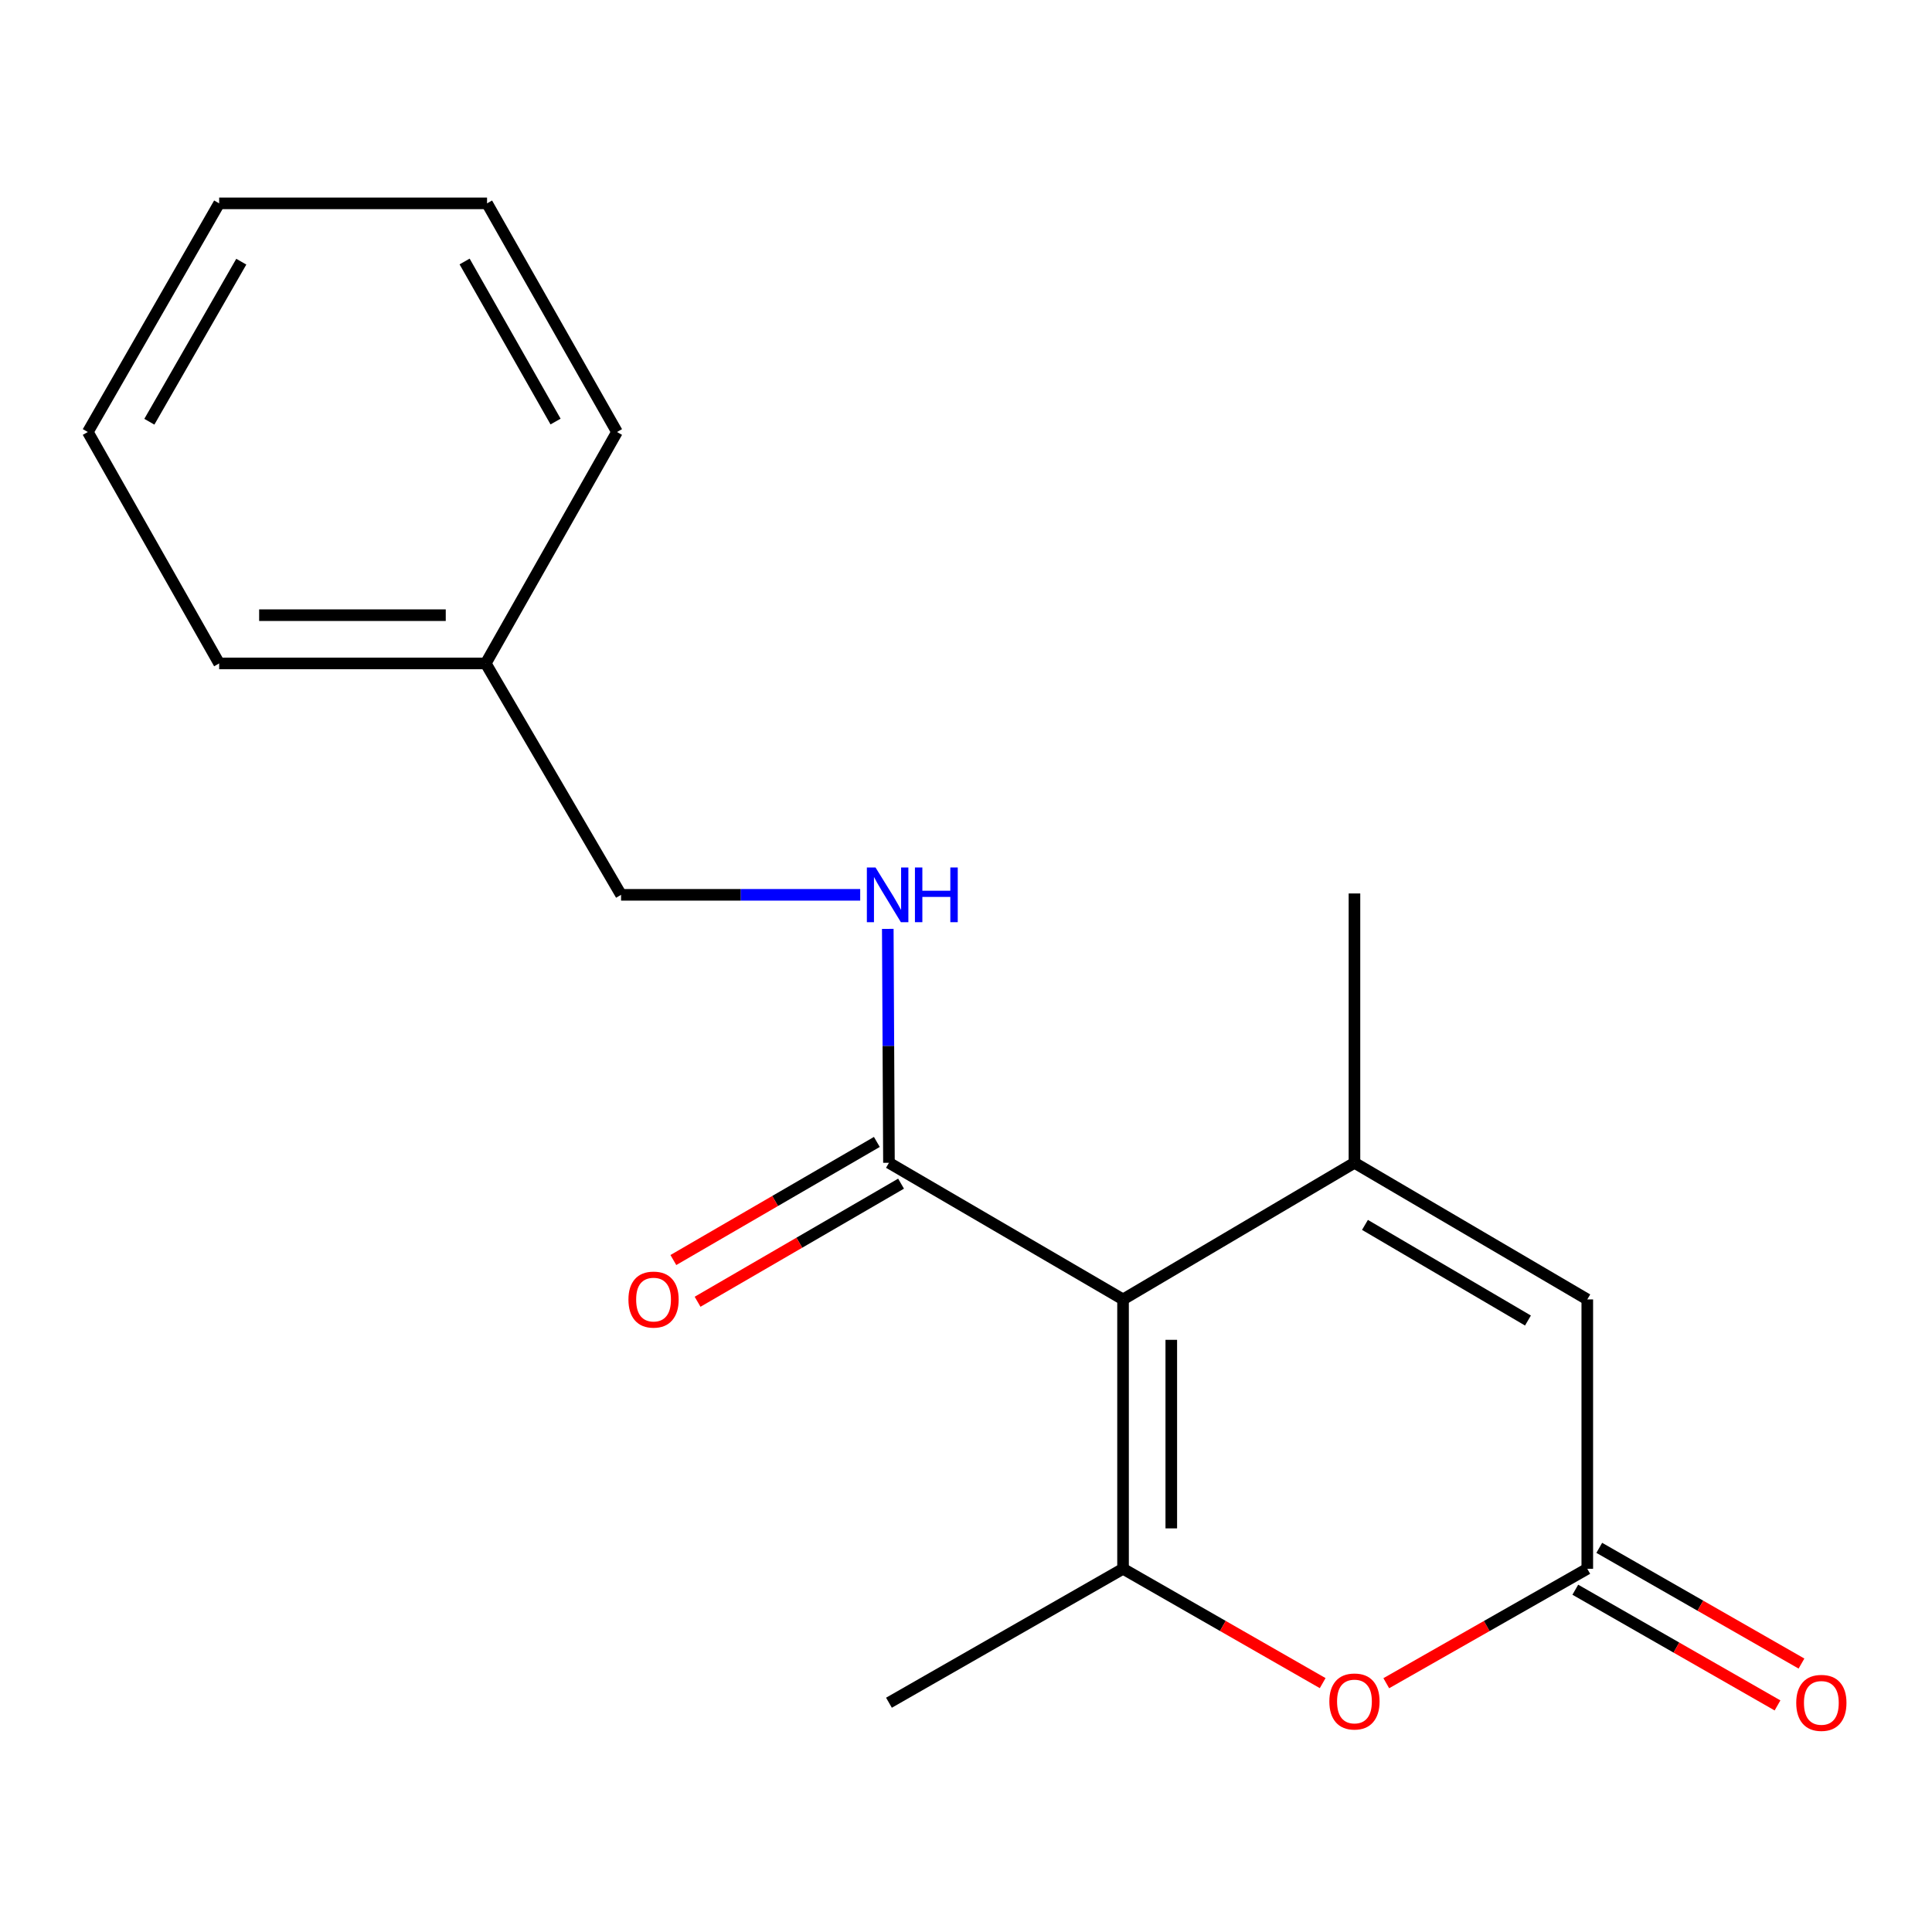 <?xml version='1.0' encoding='iso-8859-1'?>
<svg version='1.1' baseProfile='full'
              xmlns='http://www.w3.org/2000/svg'
                      xmlns:rdkit='http://www.rdkit.org/xml'
                      xmlns:xlink='http://www.w3.org/1999/xlink'
                  xml:space='preserve'
width='1000px' height='1000px' viewBox='0 0 1000 1000'>
<!-- END OF HEADER -->
<rect style='opacity:1.0;fill:#FFFFFF;stroke:none' width='1000' height='1000' x='0' y='0'> </rect>
<path class='bond-0' d='M 581.286,672.578 L 581.286,811.998' style='fill:none;fill-rule:evenodd;stroke:#000000;stroke-width:6px;stroke-linecap:butt;stroke-linejoin:miter;stroke-opacity:1' />
<path class='bond-0' d='M 606.255,693.491 L 606.255,791.085' style='fill:none;fill-rule:evenodd;stroke:#000000;stroke-width:6px;stroke-linecap:butt;stroke-linejoin:miter;stroke-opacity:1' />
<path class='bond-1' d='M 581.286,672.578 L 701.065,601.862' style='fill:none;fill-rule:evenodd;stroke:#000000;stroke-width:6px;stroke-linecap:butt;stroke-linejoin:miter;stroke-opacity:1' />
<path class='bond-3' d='M 581.286,672.578 L 460.121,601.862' style='fill:none;fill-rule:evenodd;stroke:#000000;stroke-width:6px;stroke-linecap:butt;stroke-linejoin:miter;stroke-opacity:1' />
<path class='bond-2' d='M 581.286,811.998 L 632.95,841.59' style='fill:none;fill-rule:evenodd;stroke:#000000;stroke-width:6px;stroke-linecap:butt;stroke-linejoin:miter;stroke-opacity:1' />
<path class='bond-2' d='M 632.95,841.59 L 684.614,871.182' style='fill:none;fill-rule:evenodd;stroke:#FF0000;stroke-width:6px;stroke-linecap:butt;stroke-linejoin:miter;stroke-opacity:1' />
<path class='bond-10' d='M 581.286,811.998 L 460.121,881.326' style='fill:none;fill-rule:evenodd;stroke:#000000;stroke-width:6px;stroke-linecap:butt;stroke-linejoin:miter;stroke-opacity:1' />
<path class='bond-5' d='M 701.065,601.862 L 821.578,672.578' style='fill:none;fill-rule:evenodd;stroke:#000000;stroke-width:6px;stroke-linecap:butt;stroke-linejoin:miter;stroke-opacity:1' />
<path class='bond-5' d='M 706.505,634.004 L 790.865,683.505' style='fill:none;fill-rule:evenodd;stroke:#000000;stroke-width:6px;stroke-linecap:butt;stroke-linejoin:miter;stroke-opacity:1' />
<path class='bond-11' d='M 701.065,601.862 L 701.065,462.456' style='fill:none;fill-rule:evenodd;stroke:#000000;stroke-width:6px;stroke-linecap:butt;stroke-linejoin:miter;stroke-opacity:1' />
<path class='bond-18' d='M 717.531,871.23 L 769.555,841.614' style='fill:none;fill-rule:evenodd;stroke:#FF0000;stroke-width:6px;stroke-linecap:butt;stroke-linejoin:miter;stroke-opacity:1' />
<path class='bond-18' d='M 769.555,841.614 L 821.578,811.998' style='fill:none;fill-rule:evenodd;stroke:#000000;stroke-width:6px;stroke-linecap:butt;stroke-linejoin:miter;stroke-opacity:1' />
<path class='bond-6' d='M 460.121,601.862 L 459.819,541.327' style='fill:none;fill-rule:evenodd;stroke:#000000;stroke-width:6px;stroke-linecap:butt;stroke-linejoin:miter;stroke-opacity:1' />
<path class='bond-6' d='M 459.819,541.327 L 459.516,480.791' style='fill:none;fill-rule:evenodd;stroke:#0000FF;stroke-width:6px;stroke-linecap:butt;stroke-linejoin:miter;stroke-opacity:1' />
<path class='bond-8' d='M 453.855,591.065 L 401.193,621.628' style='fill:none;fill-rule:evenodd;stroke:#000000;stroke-width:6px;stroke-linecap:butt;stroke-linejoin:miter;stroke-opacity:1' />
<path class='bond-8' d='M 401.193,621.628 L 348.532,652.191' style='fill:none;fill-rule:evenodd;stroke:#FF0000;stroke-width:6px;stroke-linecap:butt;stroke-linejoin:miter;stroke-opacity:1' />
<path class='bond-8' d='M 466.388,612.66 L 413.726,643.223' style='fill:none;fill-rule:evenodd;stroke:#000000;stroke-width:6px;stroke-linecap:butt;stroke-linejoin:miter;stroke-opacity:1' />
<path class='bond-8' d='M 413.726,643.223 L 361.065,673.786' style='fill:none;fill-rule:evenodd;stroke:#FF0000;stroke-width:6px;stroke-linecap:butt;stroke-linejoin:miter;stroke-opacity:1' />
<path class='bond-4' d='M 821.578,811.998 L 821.578,672.578' style='fill:none;fill-rule:evenodd;stroke:#000000;stroke-width:6px;stroke-linecap:butt;stroke-linejoin:miter;stroke-opacity:1' />
<path class='bond-7' d='M 815.377,822.833 L 867.708,852.779' style='fill:none;fill-rule:evenodd;stroke:#000000;stroke-width:6px;stroke-linecap:butt;stroke-linejoin:miter;stroke-opacity:1' />
<path class='bond-7' d='M 867.708,852.779 L 920.039,882.725' style='fill:none;fill-rule:evenodd;stroke:#FF0000;stroke-width:6px;stroke-linecap:butt;stroke-linejoin:miter;stroke-opacity:1' />
<path class='bond-7' d='M 827.778,801.162 L 880.109,831.108' style='fill:none;fill-rule:evenodd;stroke:#000000;stroke-width:6px;stroke-linecap:butt;stroke-linejoin:miter;stroke-opacity:1' />
<path class='bond-7' d='M 880.109,831.108 L 932.44,861.054' style='fill:none;fill-rule:evenodd;stroke:#FF0000;stroke-width:6px;stroke-linecap:butt;stroke-linejoin:miter;stroke-opacity:1' />
<path class='bond-9' d='M 445.239,463.164 L 383.351,463.164' style='fill:none;fill-rule:evenodd;stroke:#0000FF;stroke-width:6px;stroke-linecap:butt;stroke-linejoin:miter;stroke-opacity:1' />
<path class='bond-9' d='M 383.351,463.164 L 321.464,463.164' style='fill:none;fill-rule:evenodd;stroke:#000000;stroke-width:6px;stroke-linecap:butt;stroke-linejoin:miter;stroke-opacity:1' />
<path class='bond-12' d='M 321.464,463.164 L 251.415,343.386' style='fill:none;fill-rule:evenodd;stroke:#000000;stroke-width:6px;stroke-linecap:butt;stroke-linejoin:miter;stroke-opacity:1' />
<path class='bond-13' d='M 251.415,343.386 L 113.437,343.386' style='fill:none;fill-rule:evenodd;stroke:#000000;stroke-width:6px;stroke-linecap:butt;stroke-linejoin:miter;stroke-opacity:1' />
<path class='bond-13' d='M 230.718,318.417 L 134.134,318.417' style='fill:none;fill-rule:evenodd;stroke:#000000;stroke-width:6px;stroke-linecap:butt;stroke-linejoin:miter;stroke-opacity:1' />
<path class='bond-14' d='M 251.415,343.386 L 319.356,223.607' style='fill:none;fill-rule:evenodd;stroke:#000000;stroke-width:6px;stroke-linecap:butt;stroke-linejoin:miter;stroke-opacity:1' />
<path class='bond-16' d='M 113.437,343.386 L 45.455,223.607' style='fill:none;fill-rule:evenodd;stroke:#000000;stroke-width:6px;stroke-linecap:butt;stroke-linejoin:miter;stroke-opacity:1' />
<path class='bond-15' d='M 319.356,223.607 L 252.094,105.258' style='fill:none;fill-rule:evenodd;stroke:#000000;stroke-width:6px;stroke-linecap:butt;stroke-linejoin:miter;stroke-opacity:1' />
<path class='bond-15' d='M 287.559,218.192 L 240.476,135.347' style='fill:none;fill-rule:evenodd;stroke:#000000;stroke-width:6px;stroke-linecap:butt;stroke-linejoin:miter;stroke-opacity:1' />
<path class='bond-17' d='M 252.094,105.258 L 113.437,105.258' style='fill:none;fill-rule:evenodd;stroke:#000000;stroke-width:6px;stroke-linecap:butt;stroke-linejoin:miter;stroke-opacity:1' />
<path class='bond-19' d='M 45.455,223.607 L 113.437,105.258' style='fill:none;fill-rule:evenodd;stroke:#000000;stroke-width:6px;stroke-linecap:butt;stroke-linejoin:miter;stroke-opacity:1' />
<path class='bond-19' d='M 77.302,218.292 L 124.891,135.447' style='fill:none;fill-rule:evenodd;stroke:#000000;stroke-width:6px;stroke-linecap:butt;stroke-linejoin:miter;stroke-opacity:1' />
<path  class='atom-3' d='M 688.065 880.685
Q 688.065 873.885, 691.425 870.085
Q 694.785 866.285, 701.065 866.285
Q 707.345 866.285, 710.705 870.085
Q 714.065 873.885, 714.065 880.685
Q 714.065 887.565, 710.665 891.485
Q 707.265 895.365, 701.065 895.365
Q 694.825 895.365, 691.425 891.485
Q 688.065 887.605, 688.065 880.685
M 701.065 892.165
Q 705.385 892.165, 707.705 889.285
Q 710.065 886.365, 710.065 880.685
Q 710.065 875.125, 707.705 872.325
Q 705.385 869.485, 701.065 869.485
Q 696.745 869.485, 694.385 872.285
Q 692.065 875.085, 692.065 880.685
Q 692.065 886.405, 694.385 889.285
Q 696.745 892.165, 701.065 892.165
' fill='#FF0000'/>
<path  class='atom-7' d='M 453.168 449.004
L 462.448 464.004
Q 463.368 465.484, 464.848 468.164
Q 466.328 470.844, 466.408 471.004
L 466.408 449.004
L 470.168 449.004
L 470.168 477.324
L 466.288 477.324
L 456.328 460.924
Q 455.168 459.004, 453.928 456.804
Q 452.728 454.604, 452.368 453.924
L 452.368 477.324
L 448.688 477.324
L 448.688 449.004
L 453.168 449.004
' fill='#0000FF'/>
<path  class='atom-7' d='M 473.568 449.004
L 477.408 449.004
L 477.408 461.044
L 491.888 461.044
L 491.888 449.004
L 495.728 449.004
L 495.728 477.324
L 491.888 477.324
L 491.888 464.244
L 477.408 464.244
L 477.408 477.324
L 473.568 477.324
L 473.568 449.004
' fill='#0000FF'/>
<path  class='atom-8' d='M 929.729 881.406
Q 929.729 874.606, 933.089 870.806
Q 936.449 867.006, 942.729 867.006
Q 949.009 867.006, 952.369 870.806
Q 955.729 874.606, 955.729 881.406
Q 955.729 888.286, 952.329 892.206
Q 948.929 896.086, 942.729 896.086
Q 936.489 896.086, 933.089 892.206
Q 929.729 888.326, 929.729 881.406
M 942.729 892.886
Q 947.049 892.886, 949.369 890.006
Q 951.729 887.086, 951.729 881.406
Q 951.729 875.846, 949.369 873.046
Q 947.049 870.206, 942.729 870.206
Q 938.409 870.206, 936.049 873.006
Q 933.729 875.806, 933.729 881.406
Q 933.729 887.126, 936.049 890.006
Q 938.409 892.886, 942.729 892.886
' fill='#FF0000'/>
<path  class='atom-9' d='M 325.276 672.658
Q 325.276 665.858, 328.636 662.058
Q 331.996 658.258, 338.276 658.258
Q 344.556 658.258, 347.916 662.058
Q 351.276 665.858, 351.276 672.658
Q 351.276 679.538, 347.876 683.458
Q 344.476 687.338, 338.276 687.338
Q 332.036 687.338, 328.636 683.458
Q 325.276 679.578, 325.276 672.658
M 338.276 684.138
Q 342.596 684.138, 344.916 681.258
Q 347.276 678.338, 347.276 672.658
Q 347.276 667.098, 344.916 664.298
Q 342.596 661.458, 338.276 661.458
Q 333.956 661.458, 331.596 664.258
Q 329.276 667.058, 329.276 672.658
Q 329.276 678.378, 331.596 681.258
Q 333.956 684.138, 338.276 684.138
' fill='#FF0000'/>
</svg>
